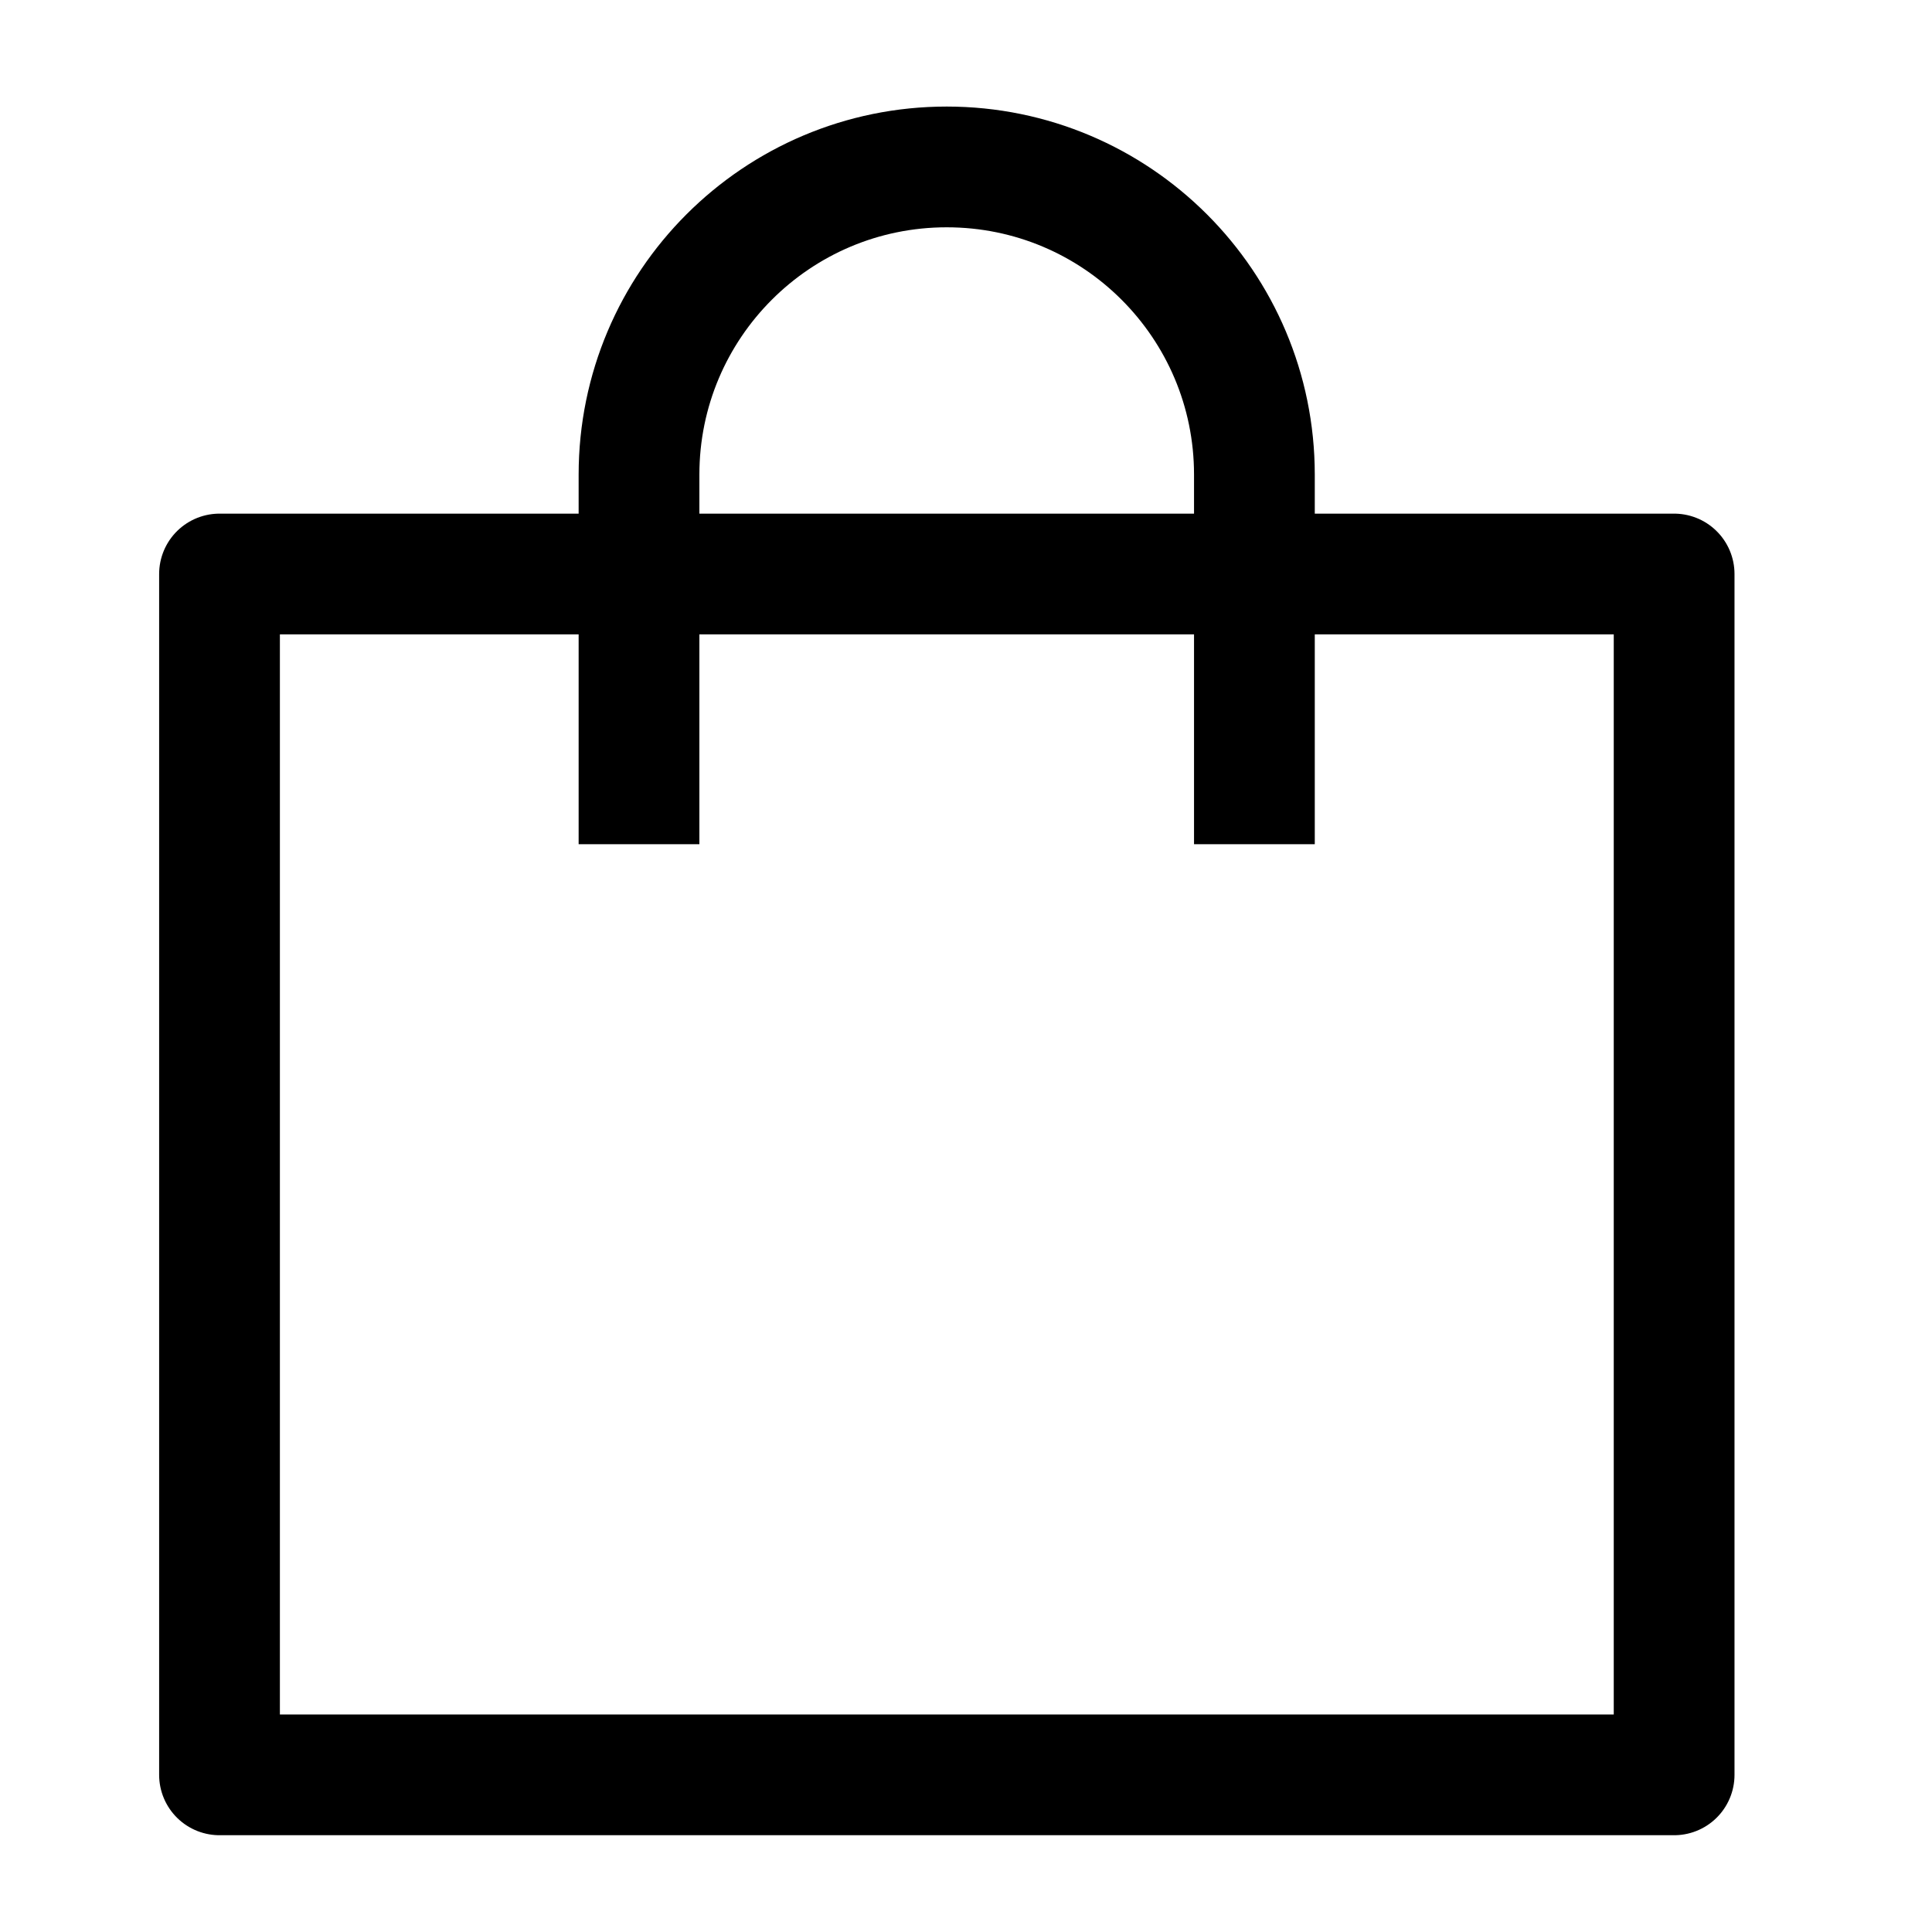 <?xml version="1.0" encoding="UTF-8" standalone="no"?>
<svg
   width="1200pt"
   height="1200pt"
   version="1.1"
   viewBox="0 0 1200 1200"
   id="svg2"
   sodipodi:docname="icons.svg"
   inkscape:version="1.4.3 (0d15f75042, 2025-12-25)"
   xml:space="preserve"
   inkscape:export-batch-name=""
   inkscape:export-batch-path="export"
   xmlns:inkscape="http://www.inkscape.org/namespaces/inkscape"
   xmlns:sodipodi="http://sodipodi.sourceforge.net/DTD/sodipodi-0.dtd"
   xmlns="http://www.w3.org/2000/svg"
   xmlns:svg="http://www.w3.org/2000/svg"><defs
     id="defs2" /><sodipodi:namedview
     id="namedview2"
     pagecolor="#ffffff"
     bordercolor="#000000"
     borderopacity="0.25"
     inkscape:showpageshadow="2"
     inkscape:pageopacity="0.0"
     inkscape:pagecheckerboard="0"
     inkscape:deskcolor="#d1d1d1"
     inkscape:document-units="pt"
     inkscape:zoom="0.082643105"
     inkscape:cx="2904.0535"
     inkscape:cy="1004.3185"
     inkscape:window-width="1829"
     inkscape:window-height="956"
     inkscape:window-x="0"
     inkscape:window-y="0"
     inkscape:window-maximized="1"
     inkscape:current-layer="g2"><inkscape:page
       x="0"
       y="0"
       width="1200"
       height="1200"
       id="page4"
       margin="0"
       bleed="0"
       inkscape:label="panier" /></sodipodi:namedview><g
     id="g4"
     transform="matrix(13.779,0,0,13.779,99.001,17.428)"
     style="stroke:#000000;stroke-width:5.443;stroke-dasharray:none;stroke-opacity:1"><path
       fill="none"
       stroke="#000000"
       stroke-width="4"
       d="M 49.36,36.79 V 20.13 c 0,-7.66 -6.21,-13.87 -13.87,-13.87 -7.66,0 -13.87,6.21 -13.87,13.87 v 16.66"
       id="path1-7"
       style="stroke:#000000;stroke-width:5.443;stroke-dasharray:none;stroke-opacity:1" /><rect
       width="65.57"
       height="54.13"
       fill="none"
       stroke="#000000"
       stroke-linejoin="round"
       stroke-width="4"
       x="2.71"
       y="24.61"
       id="rect1"
       style="stroke:#000000;stroke-width:5.443;stroke-dasharray:none;stroke-opacity:1" /></g></svg>
